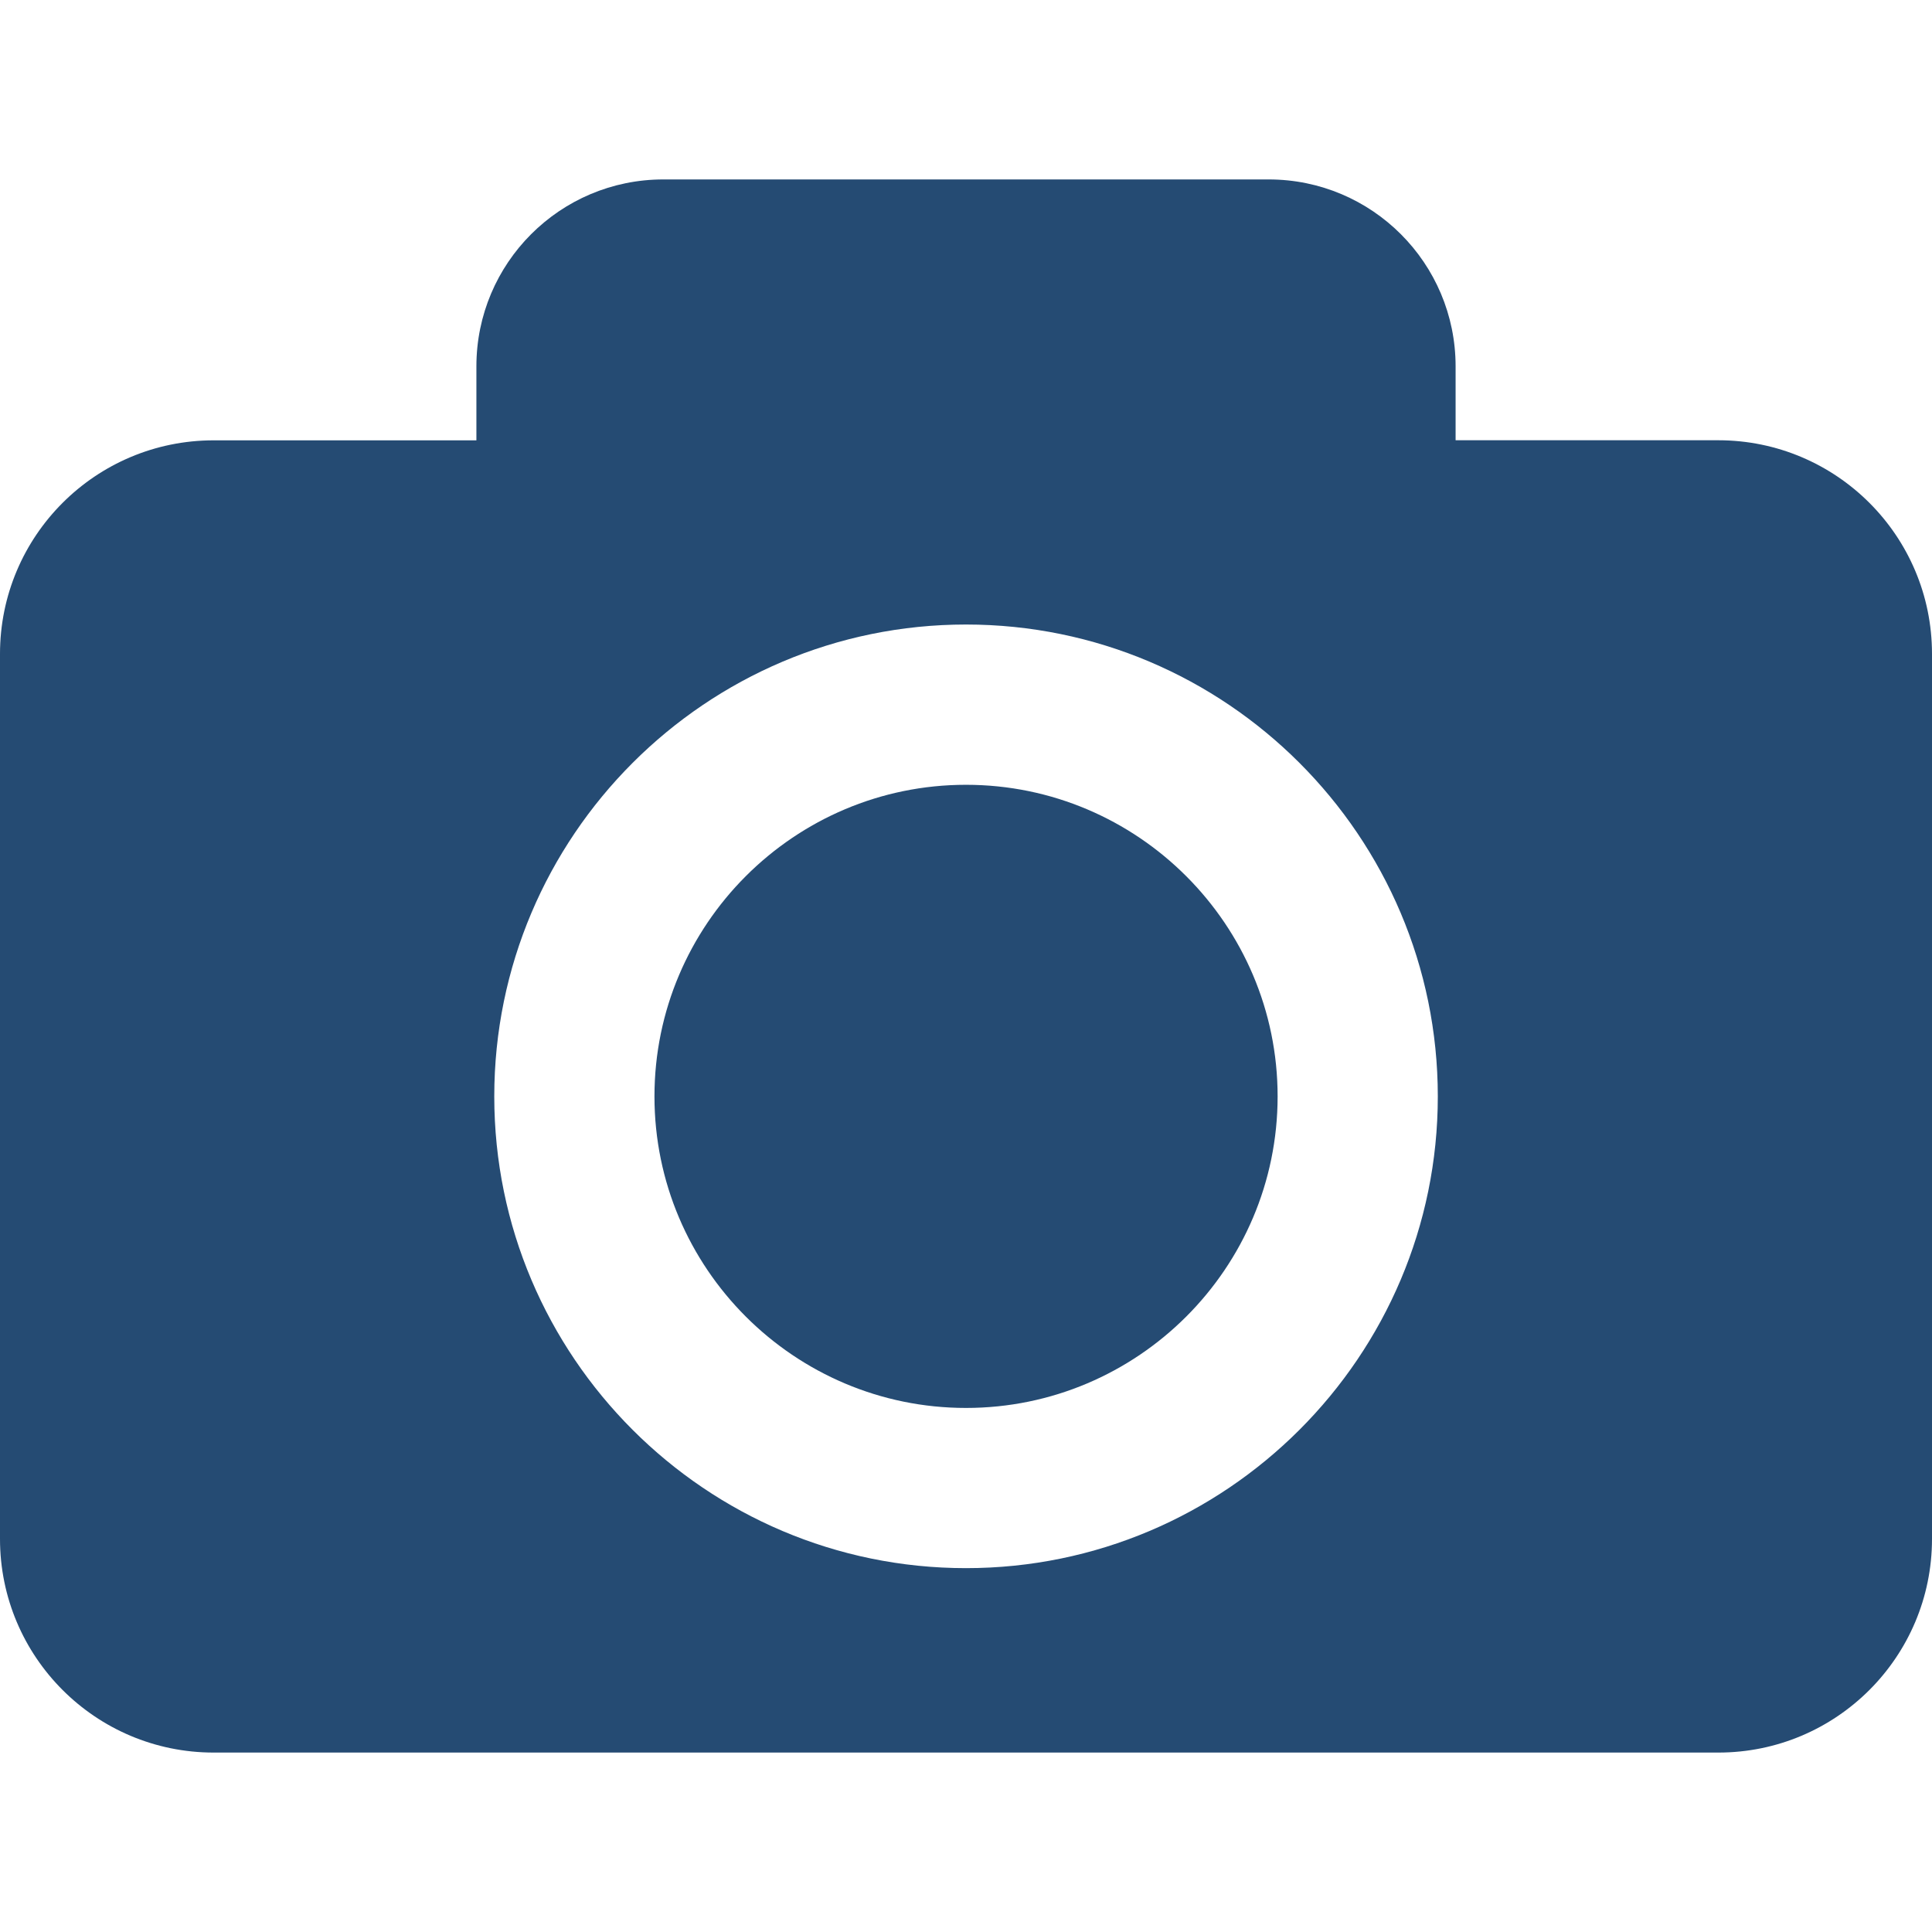 <svg width="24" height="24" viewBox="0 0 24 24" fill="none" xmlns="http://www.w3.org/2000/svg">
<path d="M15.871 13.62C15.871 15.754 14.134 17.49 12 17.49C9.866 17.49 8.13 15.754 8.13 13.62C8.13 11.485 9.866 9.749 12 9.749C14.134 9.749 15.871 11.486 15.871 13.62ZM24 8.123V19.117C24 20.582 22.812 21.771 21.346 21.771H2.654C1.188 21.771 0 20.582 0 19.117V8.123C0 6.658 1.188 5.47 2.654 5.47H5.918V4.551C5.918 3.269 6.957 2.229 8.24 2.229H15.76C17.043 2.229 18.082 3.269 18.082 4.551V5.469H21.346C22.812 5.47 24 6.658 24 8.123ZM17.861 13.62C17.861 10.388 15.232 7.758 12 7.758C8.769 7.758 6.14 10.388 6.14 13.62C6.14 16.851 8.769 19.48 12 19.48C15.232 19.48 17.861 16.851 17.861 13.62Z" fill="#254B73"/>
</svg>
